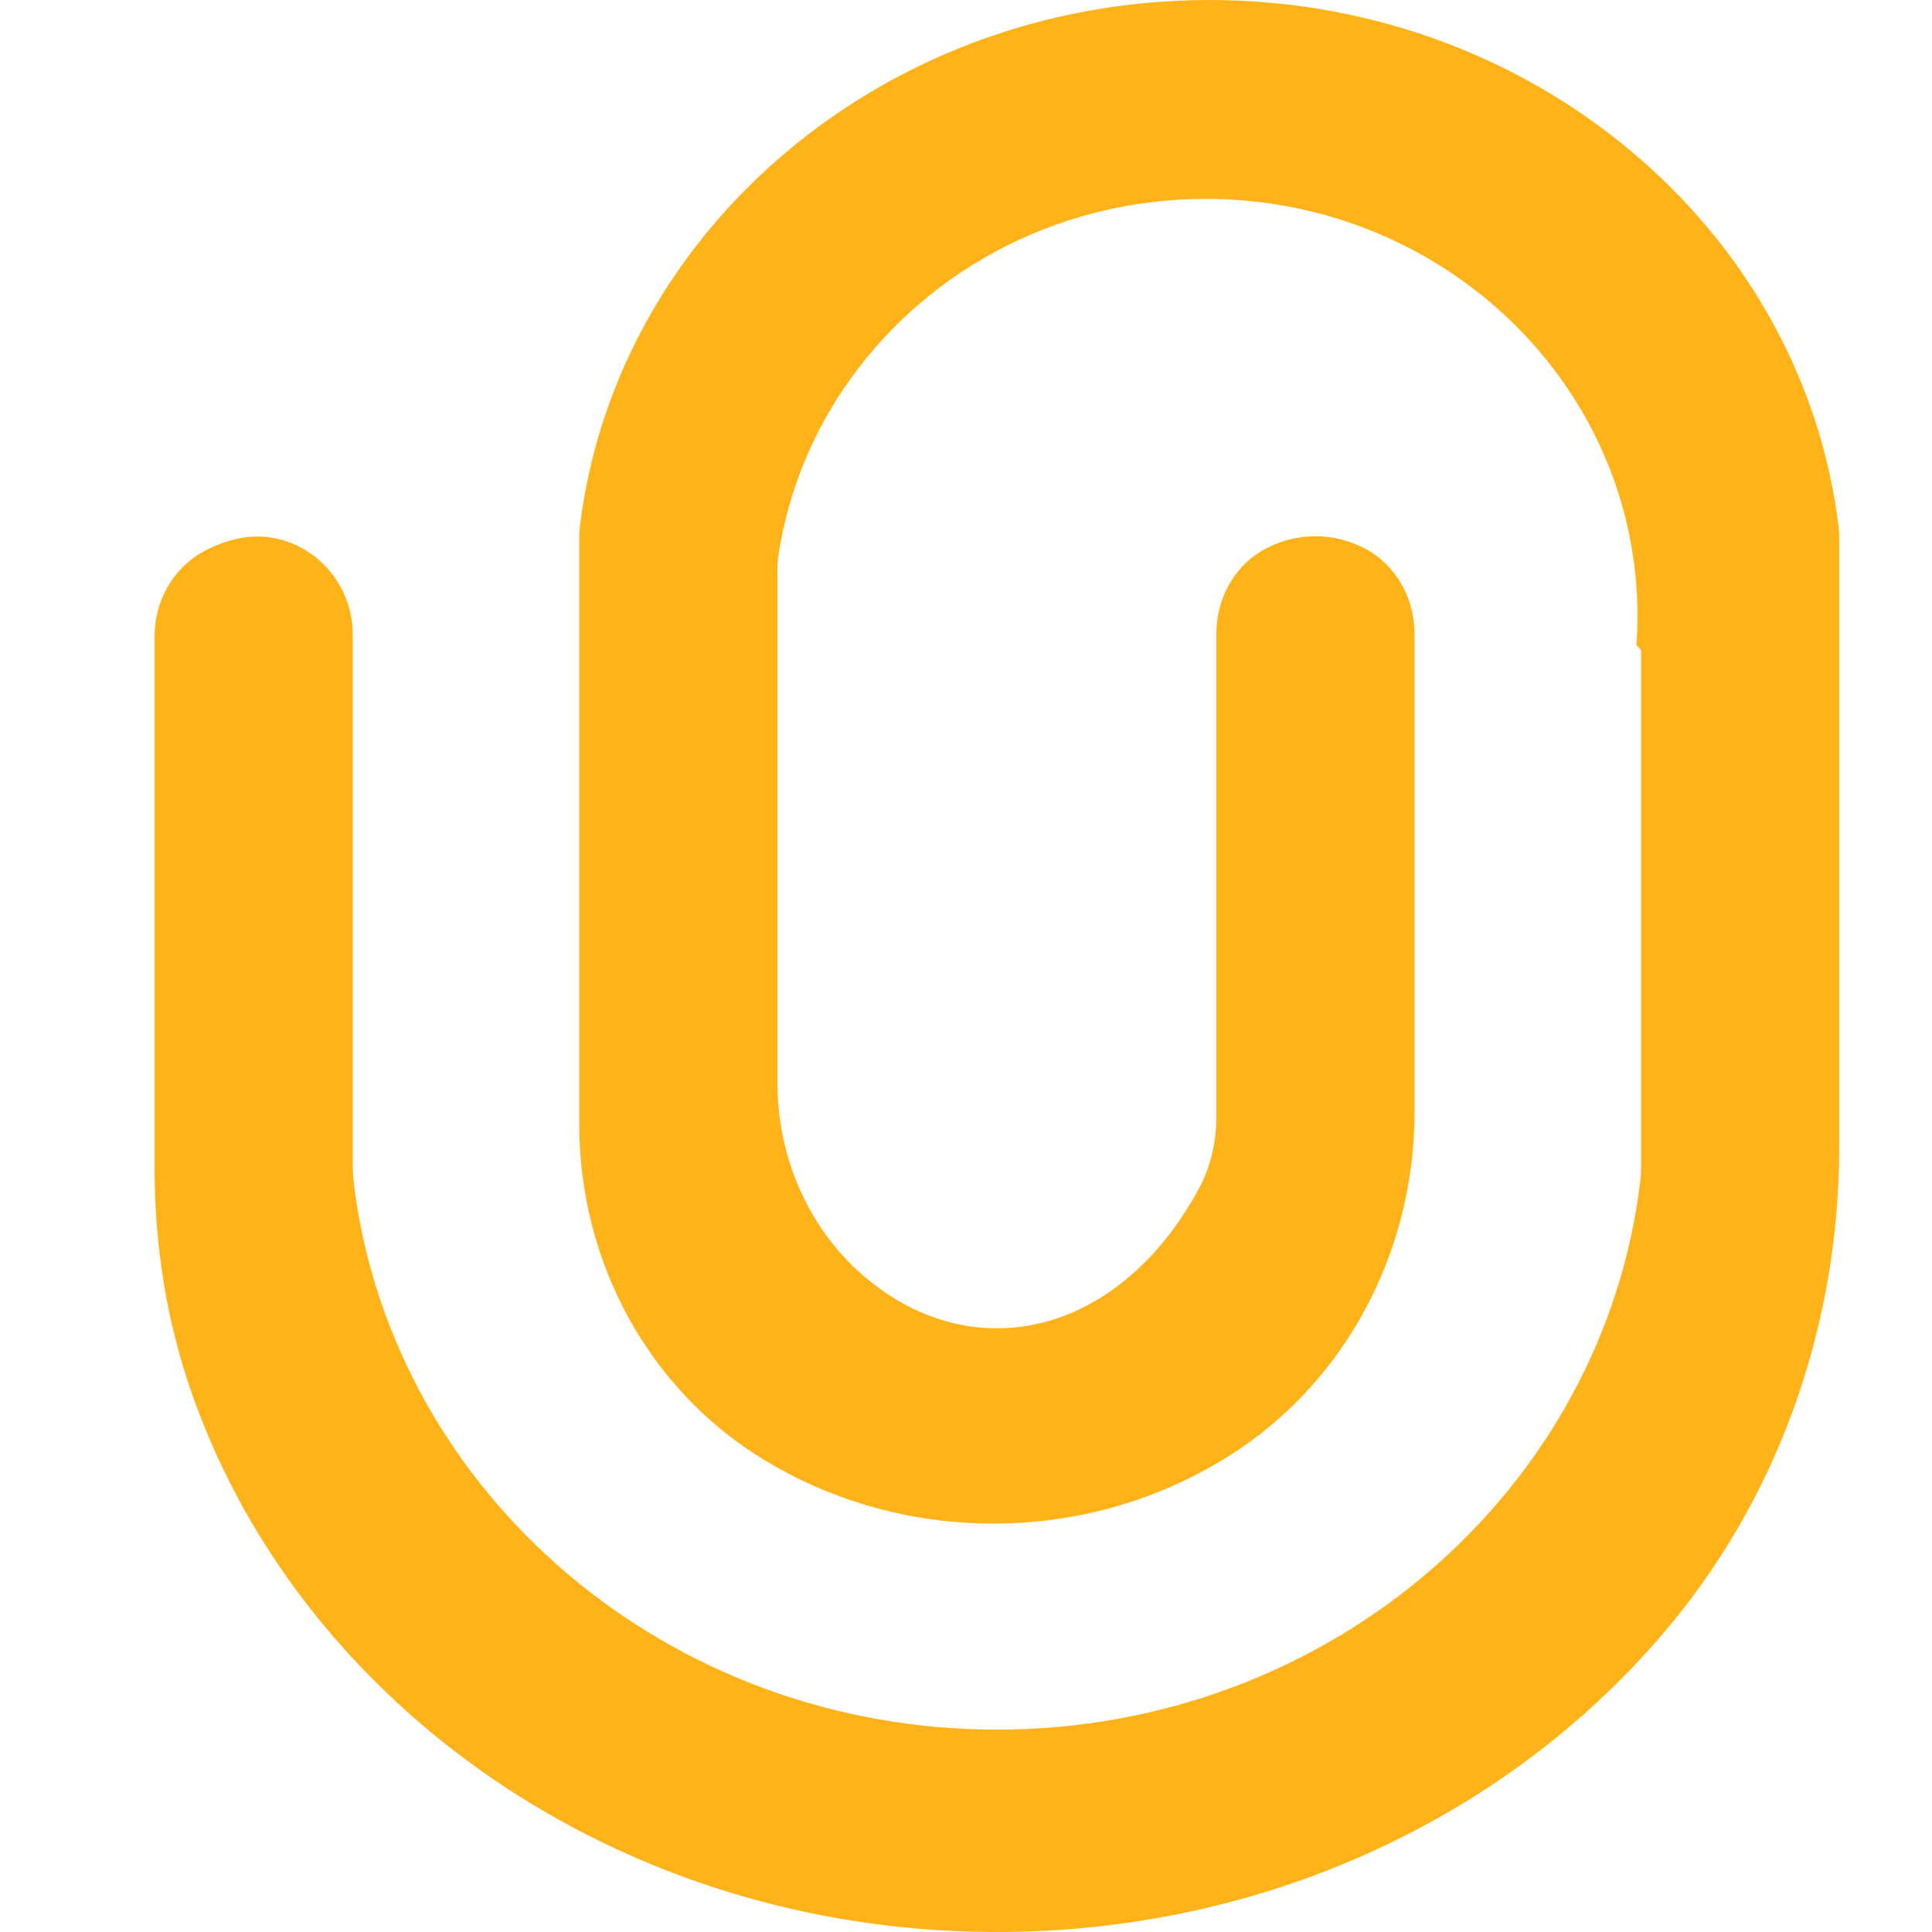<svg width="25" height="25" viewBox="0 0 25 25" fill="none" xmlns="http://www.w3.org/2000/svg">
<path d="M23.799 6.961V14.844C23.799 17.083 23.057 19.27 21.638 20.997C21.585 21.061 21.532 21.123 21.479 21.186C19.475 23.509 16.376 25 12.9 25C9.561 25 6.571 23.626 4.565 21.459C3.642 20.465 2.928 19.302 2.482 18.03C2.154 17.096 2 16.108 2 15.117V8.233C2 7.774 2.243 7.343 2.647 7.129C2.804 7.045 2.962 6.991 3.117 6.962C3.875 6.824 4.565 7.438 4.565 8.211V15.023C4.565 15.143 4.57 15.263 4.587 15.381C5.11 19.329 8.632 22.381 12.9 22.381C17.203 22.381 20.749 19.278 21.225 15.28C21.232 15.229 21.235 15.177 21.235 15.125V8.413C21.215 8.391 21.195 8.369 21.175 8.348C21.184 8.224 21.189 8.099 21.189 7.973C21.189 4.991 18.687 2.574 15.602 2.574C13.636 2.574 11.907 3.554 10.912 5.038H10.911C10.559 5.563 10.297 6.153 10.151 6.784C10.12 6.916 10.093 7.051 10.073 7.187C10.064 7.248 10.06 7.31 10.06 7.372V14.01C10.06 14.99 10.475 15.937 11.231 16.557C11.719 16.958 12.29 17.188 12.9 17.188C13.968 17.188 14.915 16.483 15.507 15.393C15.508 15.392 15.509 15.391 15.51 15.389C15.664 15.104 15.739 14.783 15.739 14.459V8.198C15.739 7.758 15.96 7.339 16.339 7.121C16.364 7.107 16.39 7.093 16.417 7.08C16.599 6.99 16.804 6.939 17.021 6.939C17.257 6.939 17.477 6.999 17.672 7.103C18.069 7.317 18.304 7.746 18.304 8.199V14.398C18.304 16.193 17.413 17.892 15.897 18.844C15.845 18.877 15.792 18.908 15.739 18.939C14.897 19.432 13.909 19.715 12.854 19.715C11.836 19.715 10.882 19.452 10.06 18.992C10.009 18.963 9.959 18.934 9.909 18.904C8.394 17.995 7.496 16.327 7.496 14.556V6.96C7.496 6.907 7.498 6.855 7.505 6.803C7.533 6.571 7.573 6.341 7.623 6.117C7.975 4.533 8.846 3.128 10.06 2.066C11.525 0.784 13.488 0 15.647 0C17.807 0 19.77 0.784 21.235 2.066C22.622 3.278 23.56 4.939 23.79 6.802C23.796 6.855 23.799 6.908 23.799 6.961Z" fill="#FFB319"/>
</svg>
